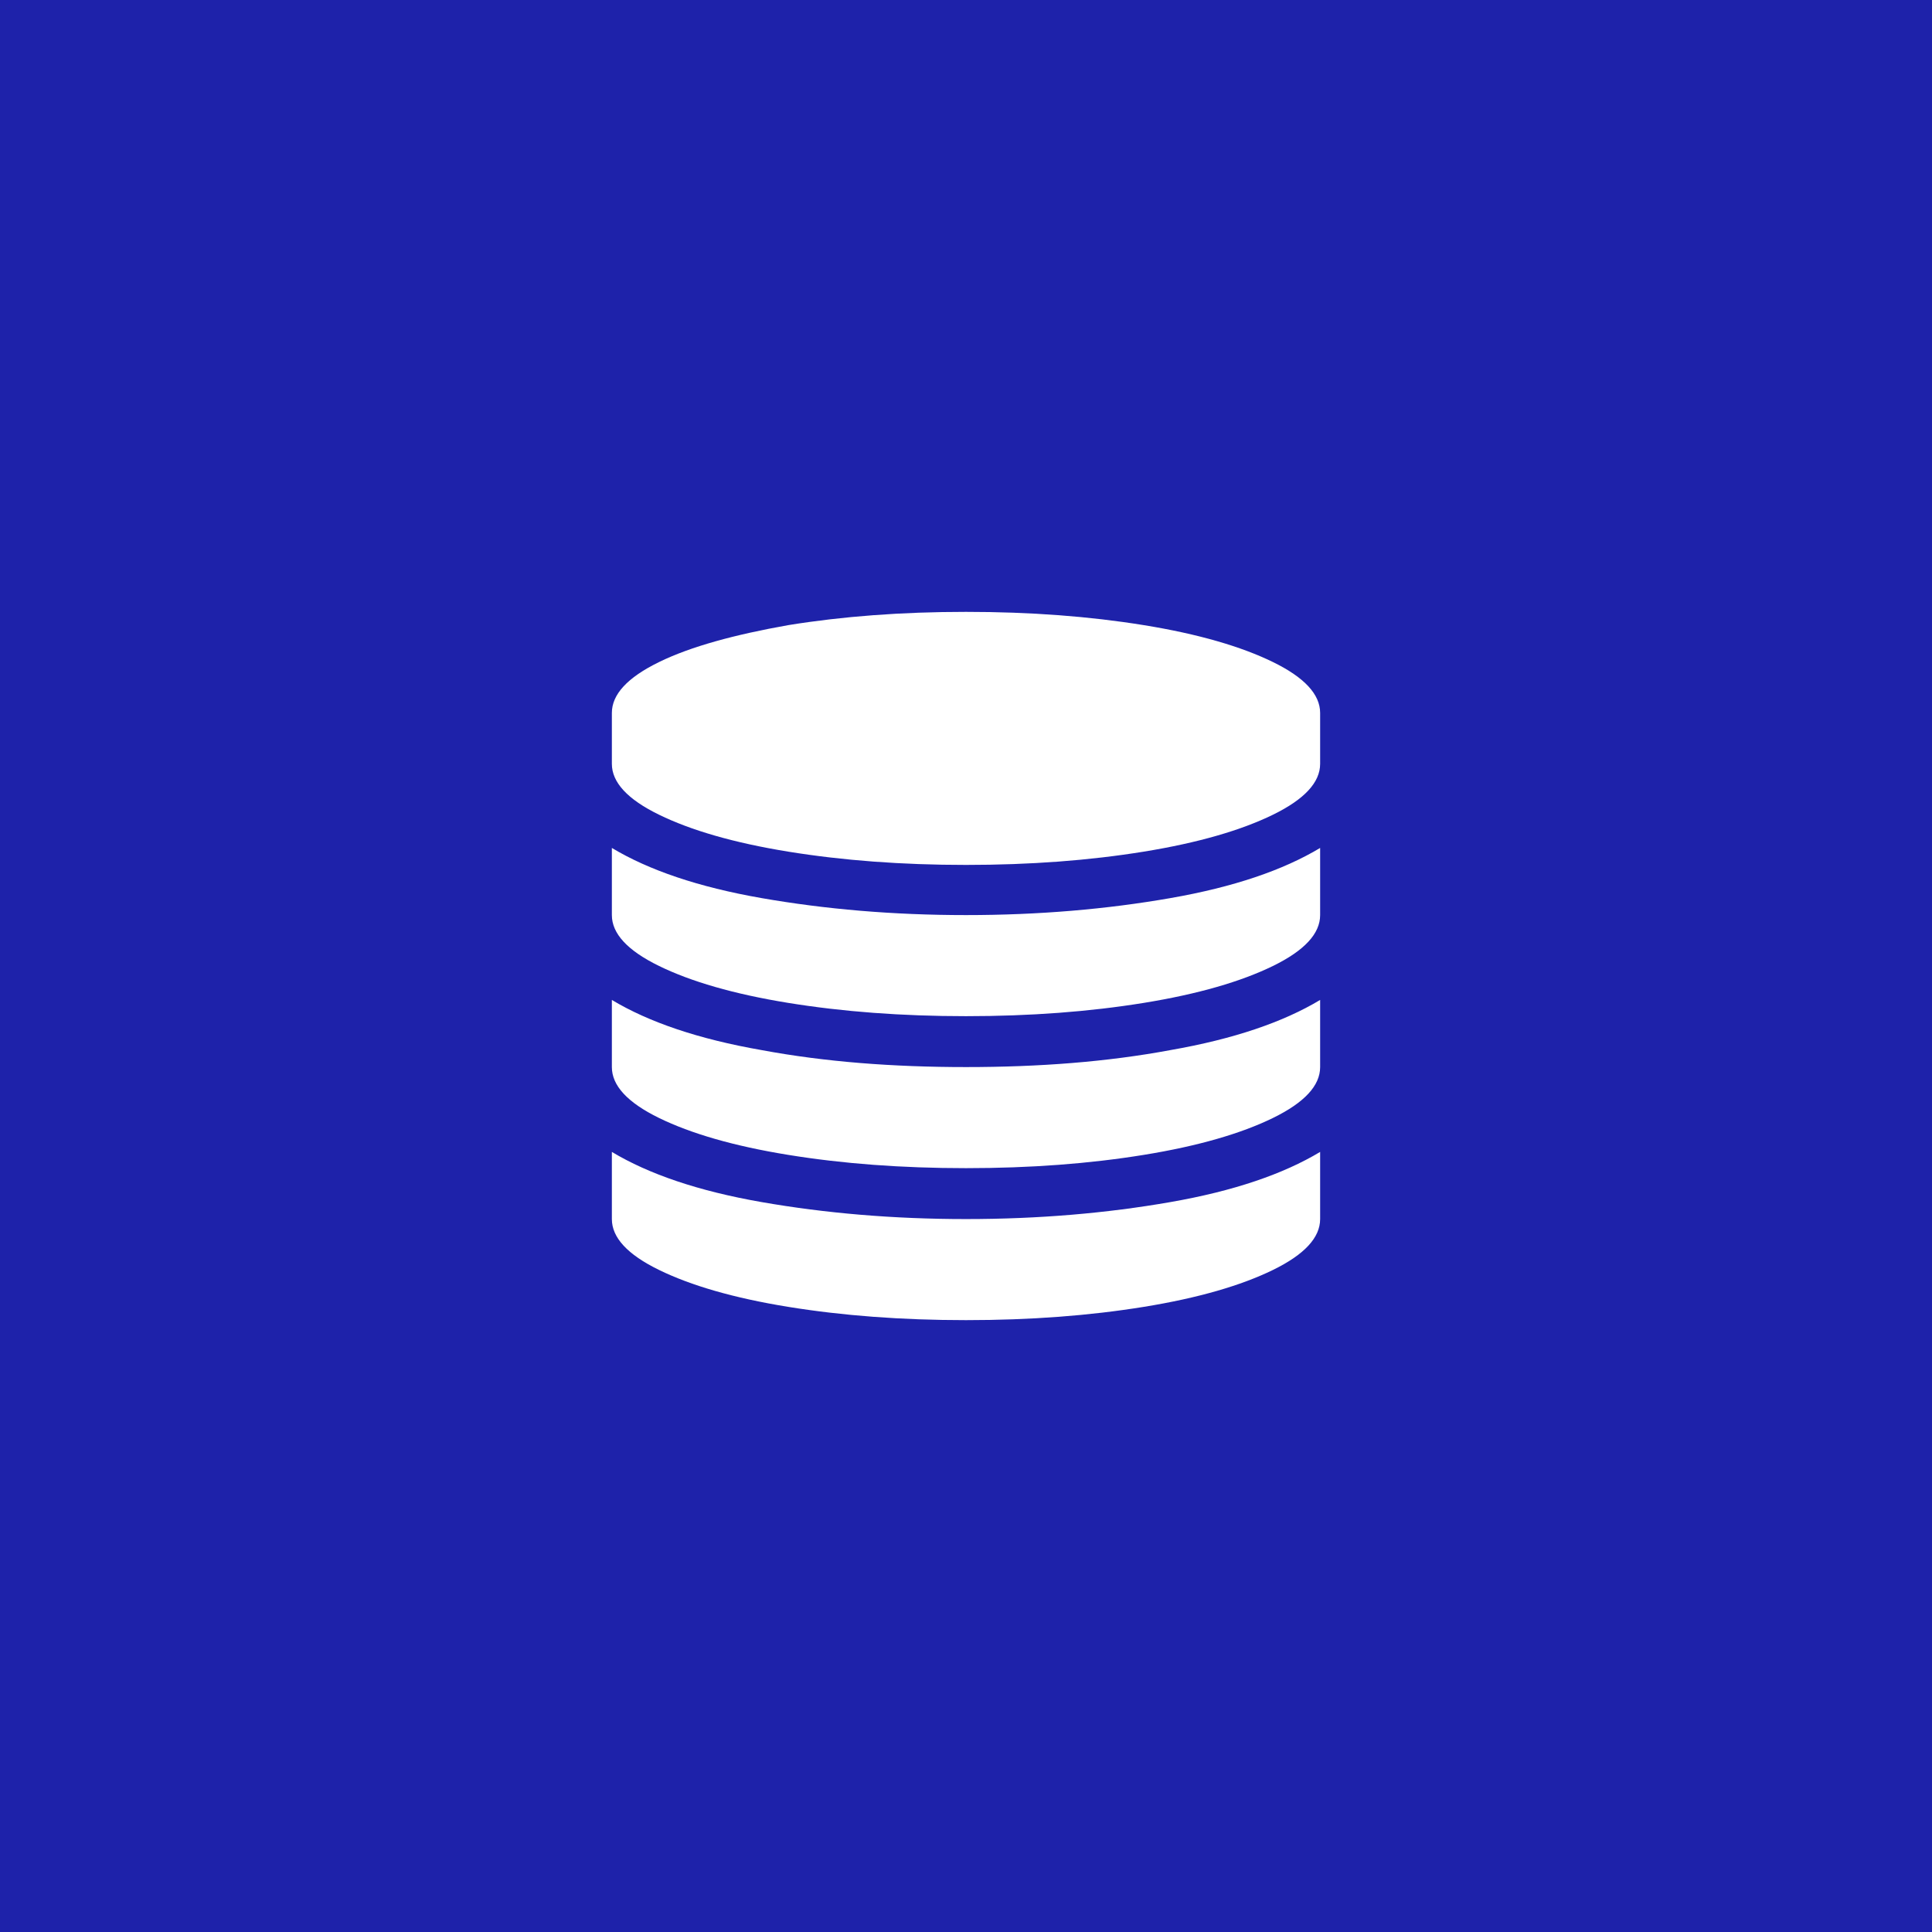 <?xml version="1.0" encoding="UTF-8"?> <svg xmlns="http://www.w3.org/2000/svg" width="150" height="150" viewBox="0 0 150 150" fill="none"> <rect width="150" height="150" fill="#1E22AA"></rect> <path d="M51.171 51.401C48.708 52.602 47.505 53.919 47.505 55.351V59.305C47.505 60.736 48.708 62.054 51.171 63.256C53.634 64.459 56.956 65.433 61.195 66.121C65.434 66.808 70.016 67.152 75 67.152C79.984 67.152 84.566 66.808 88.805 66.121C93.044 65.433 96.366 64.459 98.829 63.256C101.292 62.053 102.495 60.736 102.495 59.304V55.352C102.495 53.92 101.292 52.602 98.829 51.4C96.366 50.197 93.044 49.223 88.805 48.536C84.566 47.849 79.985 47.505 75 47.505C70.016 47.505 65.434 47.849 61.195 48.536C57.013 49.28 53.634 50.197 51.171 51.4M47.505 77.864V82.847C47.505 84.28 48.708 85.597 51.171 86.801C53.634 88.004 56.956 88.977 61.195 89.664C65.434 90.352 70.016 90.695 75 90.695C79.984 90.695 84.566 90.352 88.805 89.664C93.044 88.977 96.366 88.003 98.829 86.8C101.292 85.597 102.495 84.28 102.495 82.847V77.635C99.632 79.354 95.793 80.671 90.867 81.53C85.94 82.447 80.671 82.847 75 82.847C69.329 82.847 64.06 82.447 59.133 81.53C54.207 80.67 50.368 79.354 47.505 77.635M47.505 89.32V94.648C47.505 96.08 48.708 97.398 51.171 98.6C53.634 99.803 56.956 100.777 61.195 101.464C65.434 102.151 70.016 102.495 75 102.495C79.984 102.495 84.566 102.151 88.805 101.464C93.044 100.776 96.366 99.803 98.829 98.6C101.292 97.397 102.495 96.08 102.495 94.647V89.435C99.632 91.153 95.793 92.471 90.867 93.33C85.941 94.19 80.671 94.648 75 94.648C69.329 94.648 64.06 94.19 59.133 93.33C54.207 92.471 50.368 91.153 47.505 89.435M47.505 65.835V71.047C47.505 72.478 48.708 73.797 51.171 74.999C53.634 76.202 56.956 77.176 61.195 77.864C65.434 78.551 70.016 78.895 75 78.895C79.984 78.895 84.566 78.551 88.805 77.864C93.044 77.176 96.366 76.202 98.829 74.999C101.292 73.796 102.495 72.478 102.495 71.047V65.834C99.632 67.553 95.793 68.87 90.867 69.729C85.941 70.589 80.671 71.047 75 71.047C69.329 71.047 64.06 70.589 59.133 69.729C54.207 68.87 50.368 67.552 47.505 65.834" fill="white"></path> </svg> 
